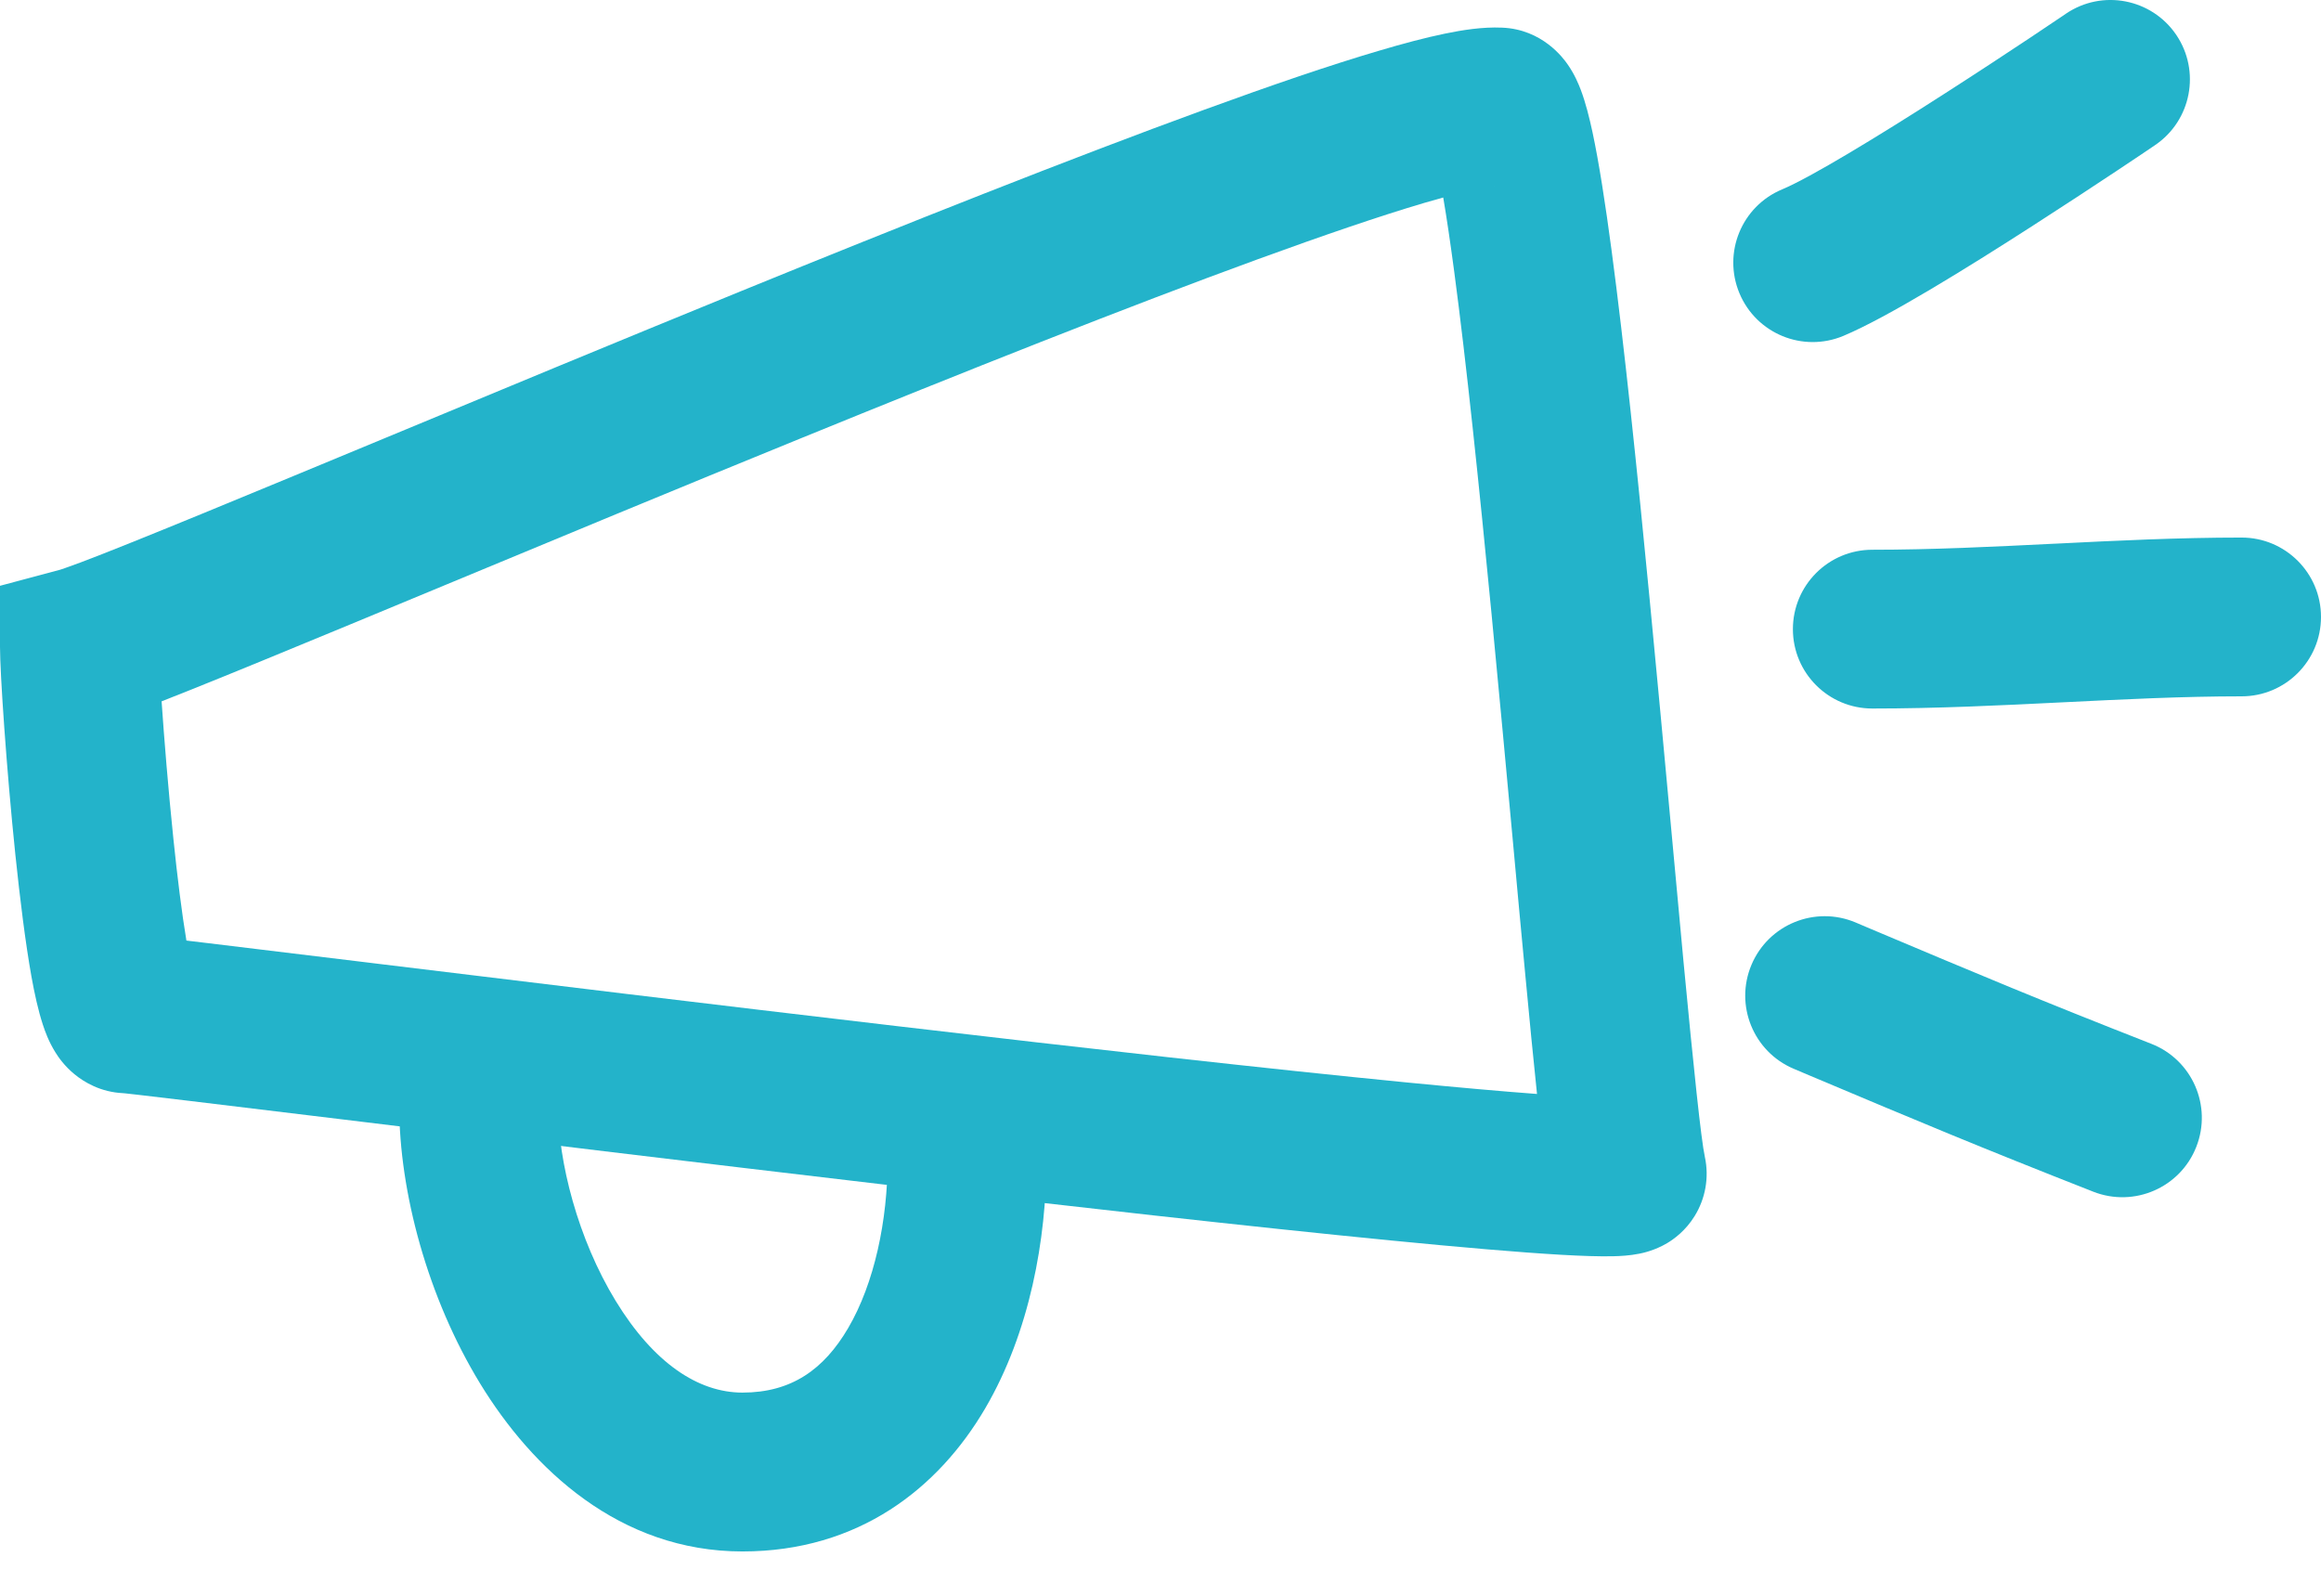 <?xml version="1.0" encoding="utf-8"?>
<svg xmlns="http://www.w3.org/2000/svg" fill="none" height="100%" overflow="visible" preserveAspectRatio="none" style="display: block;" viewBox="0 0 32 22" width="100%">
<g id="Vector">
<path clip-rule="evenodd" d="M2.228 9.669C2.263 10.18 2.319 10.874 2.39 11.559C2.445 12.092 2.507 12.59 2.57 12.967C2.662 12.978 2.763 12.99 2.87 13.003C3.41 13.068 4.145 13.157 5.014 13.263L5.268 13.294C7.23 13.533 9.811 13.847 12.379 14.148C14.948 14.45 17.496 14.737 19.394 14.923C20.1 14.992 20.708 15.046 21.191 15.082C21.141 14.61 21.087 14.053 21.031 13.456C20.977 12.89 20.92 12.274 20.861 11.627C20.767 10.617 20.668 9.535 20.564 8.462C20.394 6.703 20.217 5 20.049 3.741C19.996 3.345 19.946 3.003 19.898 2.723C19.816 2.746 19.728 2.771 19.634 2.798C19.031 2.976 18.253 3.242 17.347 3.572C15.54 4.231 13.284 5.128 11.038 6.044C9.334 6.738 7.643 7.44 6.163 8.055C5.693 8.25 5.244 8.436 4.823 8.611C3.951 8.972 3.196 9.283 2.619 9.514C2.483 9.569 2.352 9.621 2.228 9.669ZM20.605 2.569C20.606 2.569 20.607 2.569 20.608 2.569L20.603 2.568C20.604 2.568 20.604 2.568 20.605 2.569ZM19.748 2.016C19.745 2.01 19.745 2.009 19.747 2.013C19.747 2.014 19.747 2.015 19.748 2.016ZM1.753 12.883C1.773 12.883 1.793 12.884 1.812 12.885C1.792 12.884 1.772 12.883 1.753 12.883ZM2.672 13.447C2.674 13.451 2.674 13.453 2.674 13.454C2.674 13.454 2.673 13.451 2.672 13.447ZM20.706 0.381C20.441 0.369 20.156 0.415 19.92 0.464C19.653 0.519 19.347 0.6 19.014 0.699C18.347 0.895 17.52 1.178 16.597 1.515C14.749 2.189 12.463 3.098 10.211 4.016C8.5 4.714 6.8 5.42 5.319 6.035C4.85 6.229 4.403 6.415 3.985 6.588C3.113 6.949 2.368 7.256 1.804 7.482C1.521 7.596 1.289 7.687 1.111 7.754C1.022 7.787 0.951 7.813 0.896 7.832C0.84 7.852 0.815 7.859 0.813 7.859L0 8.076V8.917C0 9.277 0.088 10.591 0.212 11.785C0.275 12.388 0.35 12.997 0.434 13.466C0.475 13.693 0.526 13.93 0.591 14.127C0.62 14.217 0.673 14.363 0.763 14.507C0.807 14.579 0.891 14.698 1.026 14.809C1.159 14.919 1.388 15.057 1.698 15.071C1.705 15.072 1.716 15.073 1.73 15.074C1.772 15.079 1.834 15.085 1.917 15.095C2.081 15.114 2.315 15.141 2.609 15.177C3.147 15.241 3.879 15.33 4.749 15.436L5.004 15.467C6.965 15.707 9.55 16.021 12.123 16.323C14.695 16.625 17.261 16.914 19.181 17.102C20.138 17.196 20.949 17.266 21.523 17.299C21.804 17.315 22.057 17.324 22.249 17.319C22.334 17.317 22.467 17.311 22.601 17.284C22.652 17.274 22.814 17.24 22.986 17.138C23.076 17.084 23.238 16.97 23.365 16.764C23.511 16.527 23.567 16.236 23.505 15.949C23.454 15.717 23.351 14.736 23.21 13.25C23.158 12.695 23.101 12.082 23.042 11.436C22.948 10.421 22.847 9.326 22.743 8.252C22.573 6.491 22.393 4.753 22.219 3.452C22.133 2.805 22.045 2.24 21.957 1.827C21.914 1.627 21.862 1.417 21.795 1.24C21.764 1.158 21.707 1.02 21.61 0.883C21.557 0.808 21.267 0.402 20.706 0.381Z" fill="#23B3CA" fill-rule="evenodd"/>
<path clip-rule="evenodd" d="M6.599 14.147C7.203 14.147 7.694 14.637 7.694 15.241C7.694 16.018 7.969 17.084 8.488 17.934C9.014 18.795 9.629 19.199 10.236 19.199C10.91 19.199 11.359 18.881 11.694 18.309C12.056 17.691 12.238 16.823 12.238 15.99C12.238 15.385 12.728 14.895 13.332 14.895C13.937 14.895 14.427 15.385 14.427 15.99C14.427 17.078 14.2 18.362 13.584 19.415C12.94 20.515 11.841 21.389 10.236 21.389C8.54 21.389 7.337 20.249 6.62 19.075C5.896 17.89 5.504 16.43 5.504 15.241C5.504 14.637 5.994 14.147 6.599 14.147Z" fill="#23B3CA" fill-rule="evenodd"/>
<path clip-rule="evenodd" d="M28.483 0.189C28.984 -0.151 29.664 -0.02 30.004 0.48C30.343 0.981 30.213 1.661 29.712 2.001L29.098 1.095C29.712 2.001 29.712 2.001 29.712 2.001L29.675 2.026C29.652 2.042 29.617 2.065 29.573 2.095C29.485 2.154 29.358 2.239 29.202 2.343C28.892 2.549 28.466 2.829 28.009 3.123C27.137 3.684 26.019 4.378 25.414 4.631C24.856 4.864 24.215 4.601 23.982 4.043C23.749 3.485 24.012 2.844 24.57 2.611C24.958 2.449 25.893 1.881 26.826 1.281C27.27 0.996 27.686 0.722 27.99 0.52C28.142 0.419 28.265 0.336 28.351 0.278C28.394 0.249 28.427 0.227 28.45 0.212L28.483 0.189Z" fill="#23B3CA" fill-rule="evenodd"/>
<path clip-rule="evenodd" d="M28.428 9.683C27.585 9.725 26.707 9.768 25.814 9.768C25.209 9.768 24.719 9.278 24.719 8.674C24.719 8.069 25.209 7.579 25.814 7.579C26.643 7.579 27.468 7.538 28.319 7.496L28.345 7.495C29.179 7.453 30.04 7.411 30.905 7.411C31.51 7.411 32 7.901 32 8.505C32 9.11 31.51 9.6 30.905 9.6C30.094 9.6 29.279 9.641 28.428 9.683Z" fill="#23B3CA" fill-rule="evenodd"/>
<path clip-rule="evenodd" d="M24.148 13.301C24.383 12.744 25.024 12.483 25.582 12.717C25.657 12.749 25.73 12.78 25.801 12.81C27.305 13.444 28.085 13.773 29.662 14.391C30.225 14.612 30.502 15.248 30.281 15.81C30.061 16.373 29.425 16.65 28.862 16.43C27.26 15.801 26.458 15.463 24.953 14.829C24.881 14.798 24.807 14.767 24.731 14.735C24.174 14.5 23.913 13.858 24.148 13.301Z" fill="#23B3CA" fill-rule="evenodd"/>
</g>
</svg>
